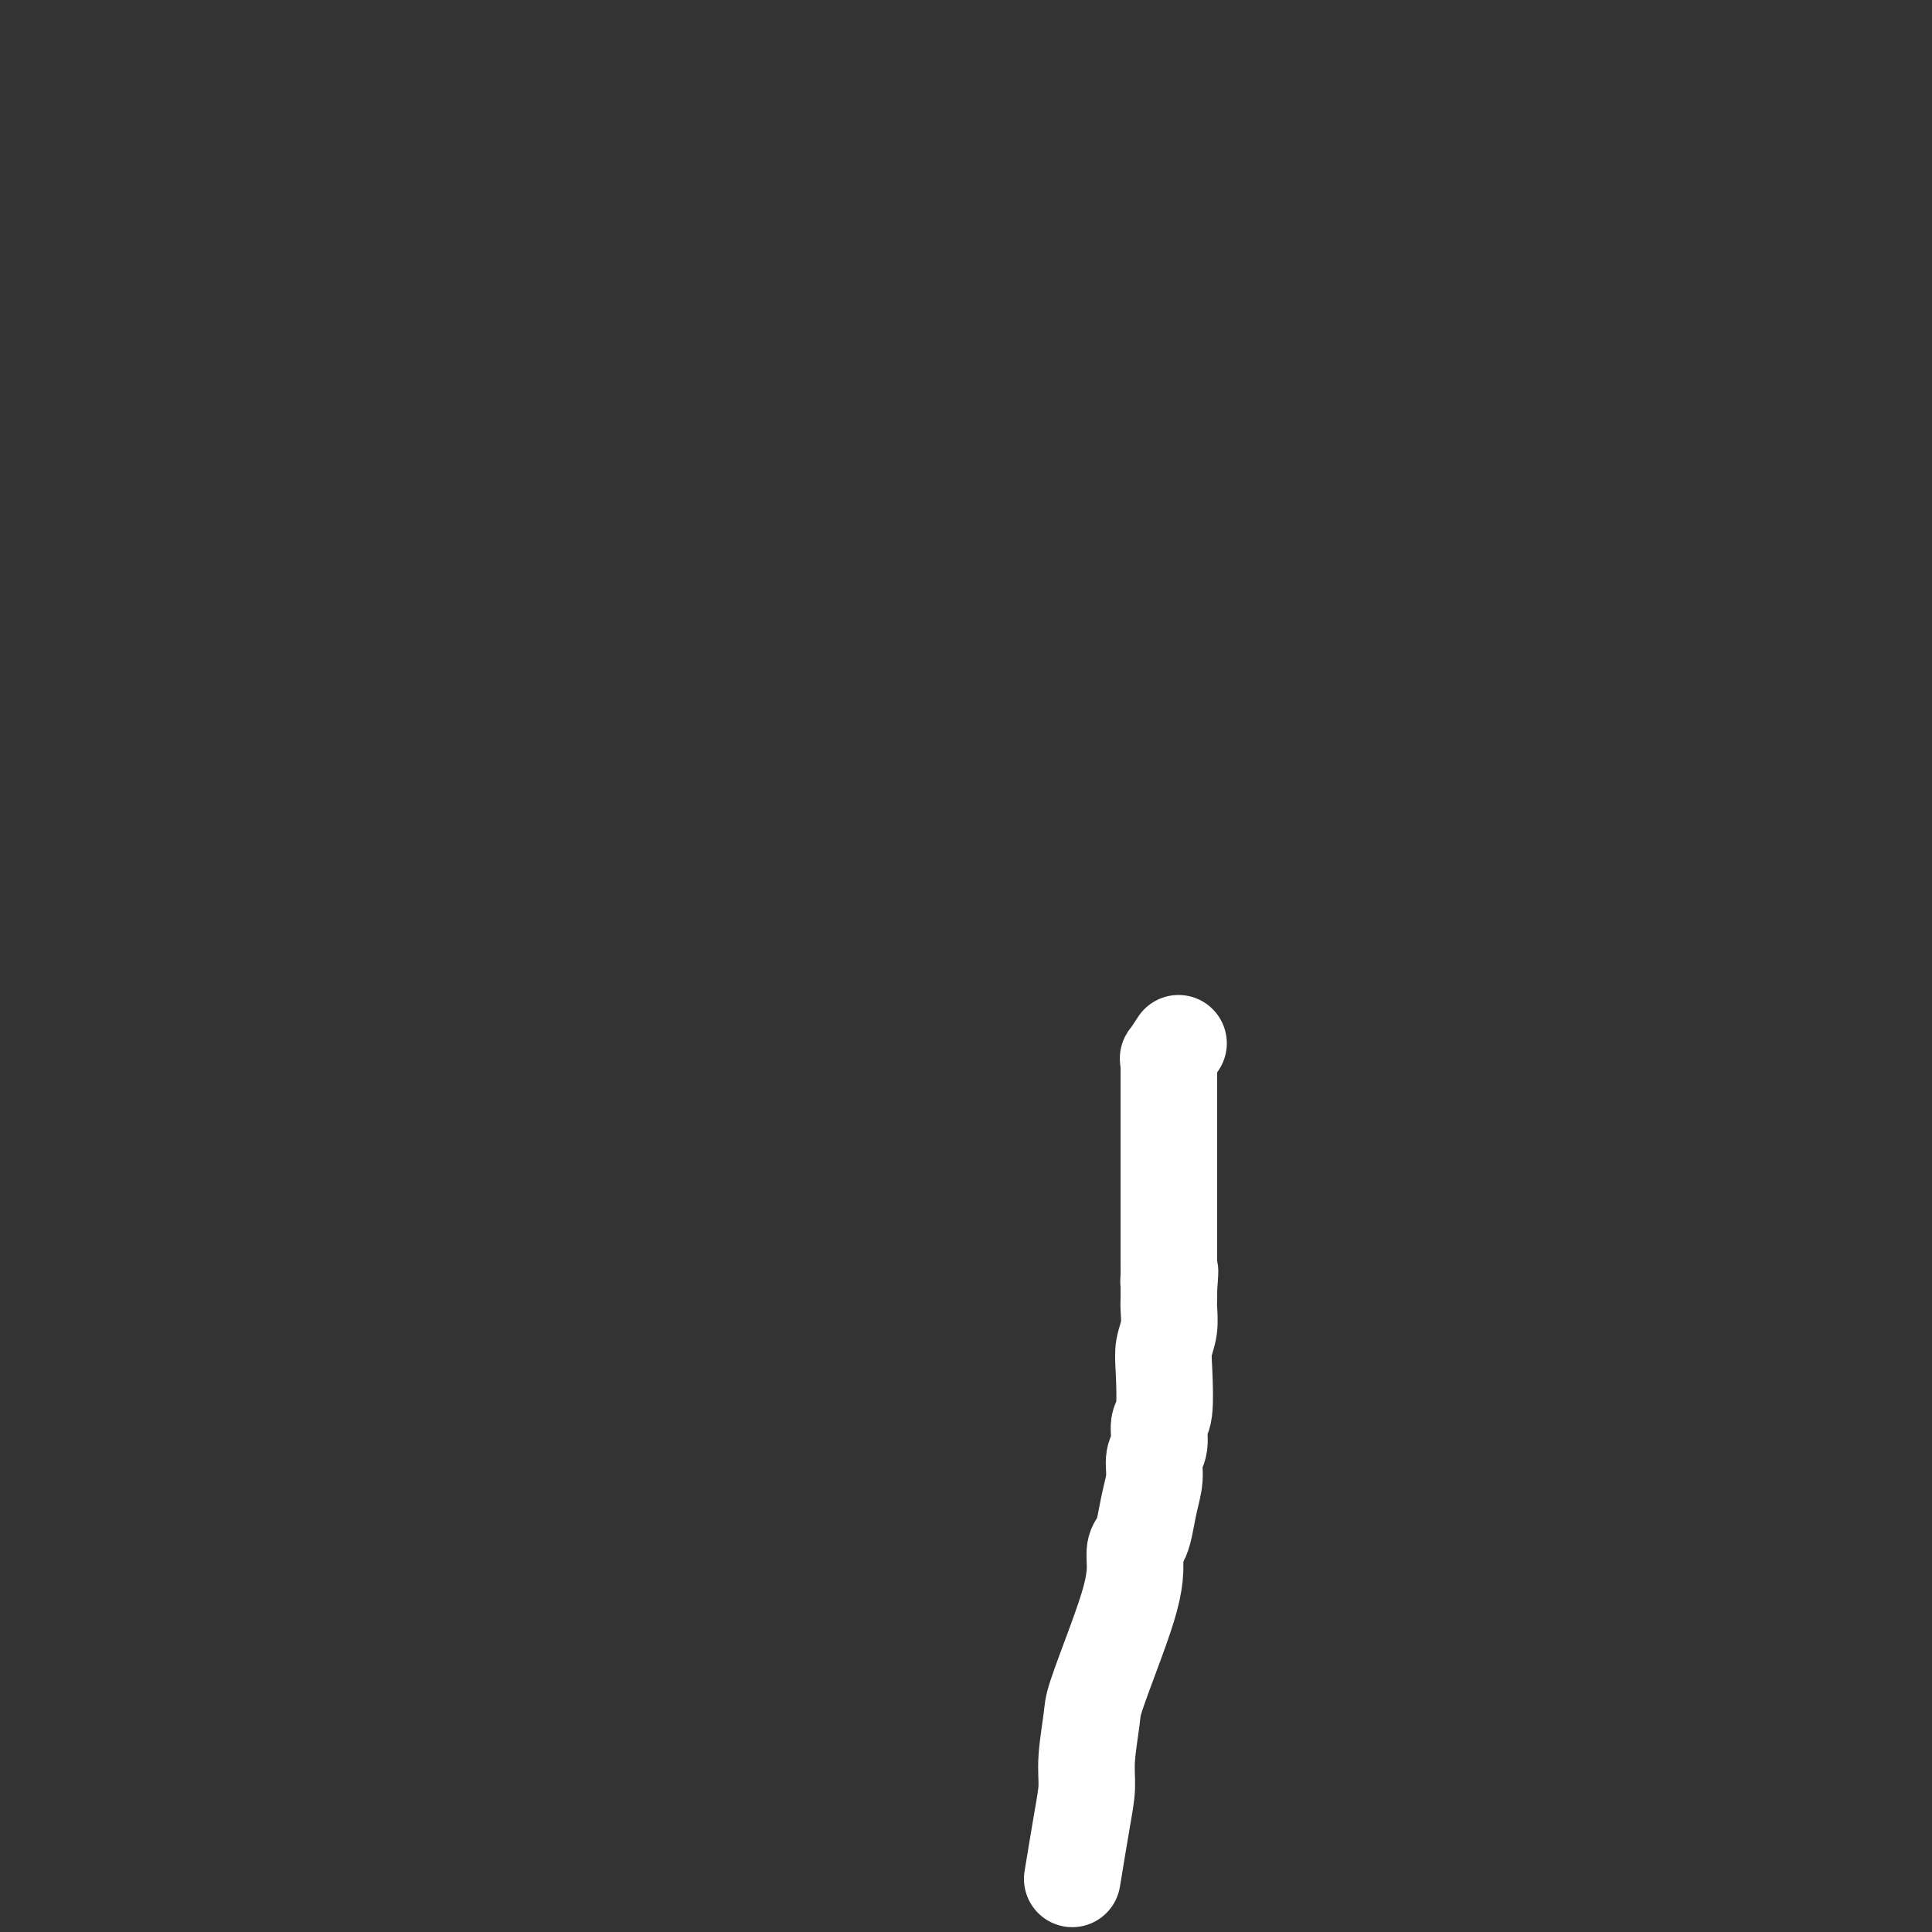 <svg viewBox='0 0 400 400' version='1.1' xmlns='http://www.w3.org/2000/svg' xmlns:xlink='http://www.w3.org/1999/xlink'><rect x="0" y="0" width="400" height="400" fill="#333333" stroke="none"/><g fill='none' stroke='#FFFFFF' stroke-width='20' stroke-linecap='round' stroke-linejoin='round'><path d='M222,389c0.724,-4.402 1.448,-8.803 2,-12c0.552,-3.197 0.931,-5.188 1,-7c0.069,-1.812 -0.171,-3.445 0,-6c0.171,-2.555 0.754,-6.031 1,-8c0.246,-1.969 0.156,-2.432 1,-5c0.844,-2.568 2.621,-7.240 4,-11c1.379,-3.760 2.358,-6.609 3,-9c0.642,-2.391 0.945,-4.326 1,-6c0.055,-1.674 -0.139,-3.087 0,-4c0.139,-0.913 0.611,-1.326 1,-2c0.389,-0.674 0.697,-1.610 1,-3c0.303,-1.390 0.602,-3.234 1,-5c0.398,-1.766 0.895,-3.455 1,-5c0.105,-1.545 -0.182,-2.948 0,-4c0.182,-1.052 0.832,-1.754 1,-3c0.168,-1.246 -0.147,-3.035 0,-4c0.147,-0.965 0.757,-1.105 1,-3c0.243,-1.895 0.118,-5.543 0,-8c-0.118,-2.457 -0.228,-3.722 0,-5c0.228,-1.278 0.793,-2.569 1,-4c0.207,-1.431 0.056,-3.001 0,-4c-0.056,-0.999 -0.016,-1.428 0,-2c0.016,-0.572 0.008,-1.286 0,-2'/><path d='M242,267c0.464,-6.455 0.124,-3.094 0,-2c-0.124,1.094 -0.033,-0.081 0,-1c0.033,-0.919 0.009,-1.582 0,-2c-0.009,-0.418 -0.002,-0.591 0,-1c0.002,-0.409 0.001,-1.054 0,-2c-0.001,-0.946 -0.000,-2.192 0,-3c0.000,-0.808 0.000,-1.177 0,-2c-0.000,-0.823 -0.000,-2.099 0,-3c0.000,-0.901 0.000,-1.429 0,-2c-0.000,-0.571 -0.000,-1.187 0,-2c0.000,-0.813 0.000,-1.822 0,-2c-0.000,-0.178 -0.000,0.474 0,0c0.000,-0.474 0.000,-2.076 0,-3c-0.000,-0.924 -0.000,-1.172 0,-2c0.000,-0.828 0.000,-2.236 0,-4c-0.000,-1.764 -0.000,-3.883 0,-5c0.000,-1.117 0.000,-1.231 0,-2c-0.000,-0.769 -0.000,-2.194 0,-3c0.000,-0.806 0.000,-0.993 0,-1c-0.000,-0.007 -0.000,0.167 0,0c0.000,-0.167 0.000,-0.676 0,-1c-0.000,-0.324 -0.002,-0.463 0,-1c0.002,-0.537 0.006,-1.473 0,-2c-0.006,-0.527 -0.022,-0.646 0,-1c0.022,-0.354 0.083,-0.941 0,-1c-0.083,-0.059 -0.309,0.412 0,0c0.309,-0.412 1.155,-1.706 2,-3'/></g>
</svg>